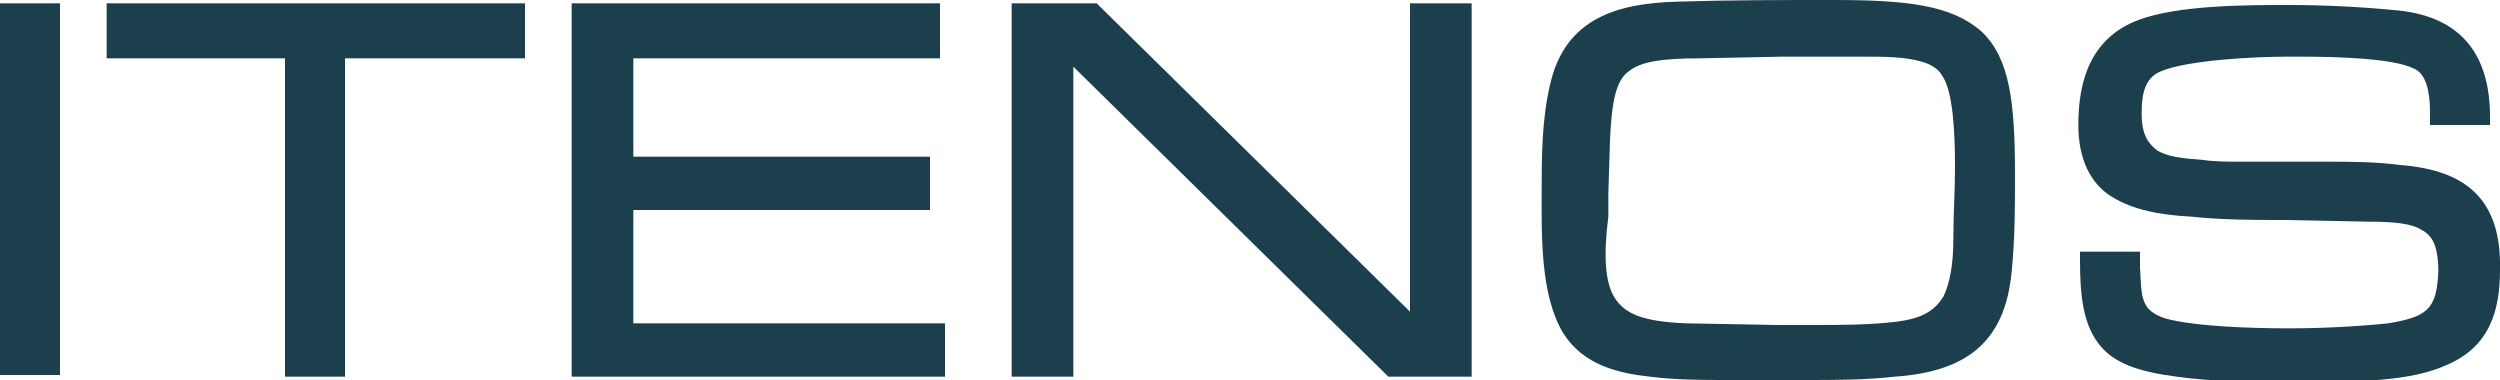 <?xml version="1.0" encoding="utf-8"?>
<!-- Generator: Adobe Illustrator 23.1.1, SVG Export Plug-In . SVG Version: 6.00 Build 0)  -->
<svg version="1.1" id="Ebene_1" xmlns="http://www.w3.org/2000/svg" xmlns:xlink="http://www.w3.org/1999/xlink" x="0px" y="0px"
	 viewBox="0 0 150 22.8" style="enable-background:new 0 0 150 22.8;" xml:space="preserve">
<style type="text/css">
	.st0{fill:#1C3F4D;}
	.st1{clip-path:url(#SVGID_2_);fill:#1C3F4D;}
</style>
<rect y="0.2" class="st0" width="3.6" height="22.3"/>
<polygon class="st0" points="6.4,0.2 6.4,3.5 17.1,3.5 17.1,22.6 20.7,22.6 20.7,3.5 31.5,3.5 31.5,0.2 "/>
<polygon class="st0" points="34.3,0.2 34.3,22.6 56.7,22.6 56.7,19.4 38,19.4 38,12.6 55.8,12.6 55.8,9.4 38,9.4 38,3.5 56.4,3.5 
	56.4,0.2 "/>
<polygon class="st0" points="84.6,0.2 84.6,18.7 65.8,0.2 60.7,0.2 60.7,22.6 64.4,22.6 64.4,4 83.3,22.6 88.3,22.6 88.3,0.2 "/>
<g>
	<defs>
		<rect id="SVGID_1_" width="150" height="22.8"/>
	</defs>
	<clipPath id="SVGID_2_">
		<use xlink:href="#SVGID_1_"  style="overflow:visible;"/>
	</clipPath>
	<path class="st1" d="M96.9,17.9c0.6,0.9,1.6,1.4,4.3,1.5l5.5,0.1h2c1.7,0,3.5,0,5.1-0.2c1.6-0.2,2.3-0.7,2.8-1.5
		c0.4-0.8,0.6-2,0.6-3.4c0-1.5,0.1-2.9,0.1-4.4c0-1.9-0.1-4.6-0.8-5.5c-0.2-0.4-0.8-0.7-1.2-0.8c-1-0.3-2.3-0.3-3.4-0.3l-5,0
		l-4.9,0.1c-2.3,0-3.6,0.2-4.3,0.8c-0.7,0.5-1,1.7-1.1,4.1l-0.1,3.2V13C96.2,15.3,96.3,17,96.9,17.9 M103.6,22.8c-1.5,0-3,0-4.6-0.2
		c-1.9-0.2-4-0.7-5.2-2.6c-1.4-2.3-1.3-6-1.3-8.4c0-2.1,0-4.4,0.5-6.5v0c0.9-4.1,4.2-4.9,7.6-5C103.7,0,106.9,0,110,0
		c4.4,0,7.1,0.3,8.9,1.9c1.7,1.6,2,4.3,2,8.6c0,1.9,0,3.8-0.2,5.8c-0.4,4.3-2.8,6-7,6.3c-1.8,0.2-3.6,0.2-5.3,0.2H103.6z"/>
	<path class="st1" d="M145.8,7.2V6.7c0-1.1-0.2-2.3-1-2.6c-1.2-0.6-4.6-0.7-6.7-0.7h-0.9c-1.9,0-6,0.2-7.6,0.9
		c-0.9,0.4-1.1,1.3-1.1,2.5c0,1.3,0.4,1.8,0.9,2.2c0.6,0.4,1.5,0.5,2.8,0.6c0.7,0.1,1.5,0.1,2.3,0.1c1.6,0,3.3,0,5,0
		c1.5,0,3,0,4.5,0.2c4,0.3,6.1,2.1,6,6.3c0,2.4-0.6,4.6-3.2,5.7c-2.2,1-5.4,1-8,1h-1.7c-2.1,0-4.4,0-6.5-0.3c-2.3-0.3-3.8-0.8-4.7-2
		c-0.9-1.2-1.1-2.8-1.1-5v-0.5h3.6v0.5v0.4c0.1,1.8,0,2.6,1.5,3.1c1.8,0.5,5.3,0.6,7.4,0.6c2,0,4-0.1,6-0.3c2.3-0.4,2.9-0.8,3-3.1
		c0-1.6-0.4-2.2-1-2.5c-0.6-0.4-1.7-0.5-3.2-0.5l-4.9-0.1c-1.9,0-3.8,0-5.7-0.2c-1.9-0.1-3.5-0.4-4.8-1.2c-1.3-0.8-2-2.3-2-4.3
		c0-2.6,0.7-5.2,3.6-6.3c2.4-0.9,6.5-0.9,9-0.9c2.1,0,4.2,0.1,6.3,0.3c3.9,0.3,5.8,2.5,5.8,6.4v0.5H145.8z"/>
</g>
</svg>
